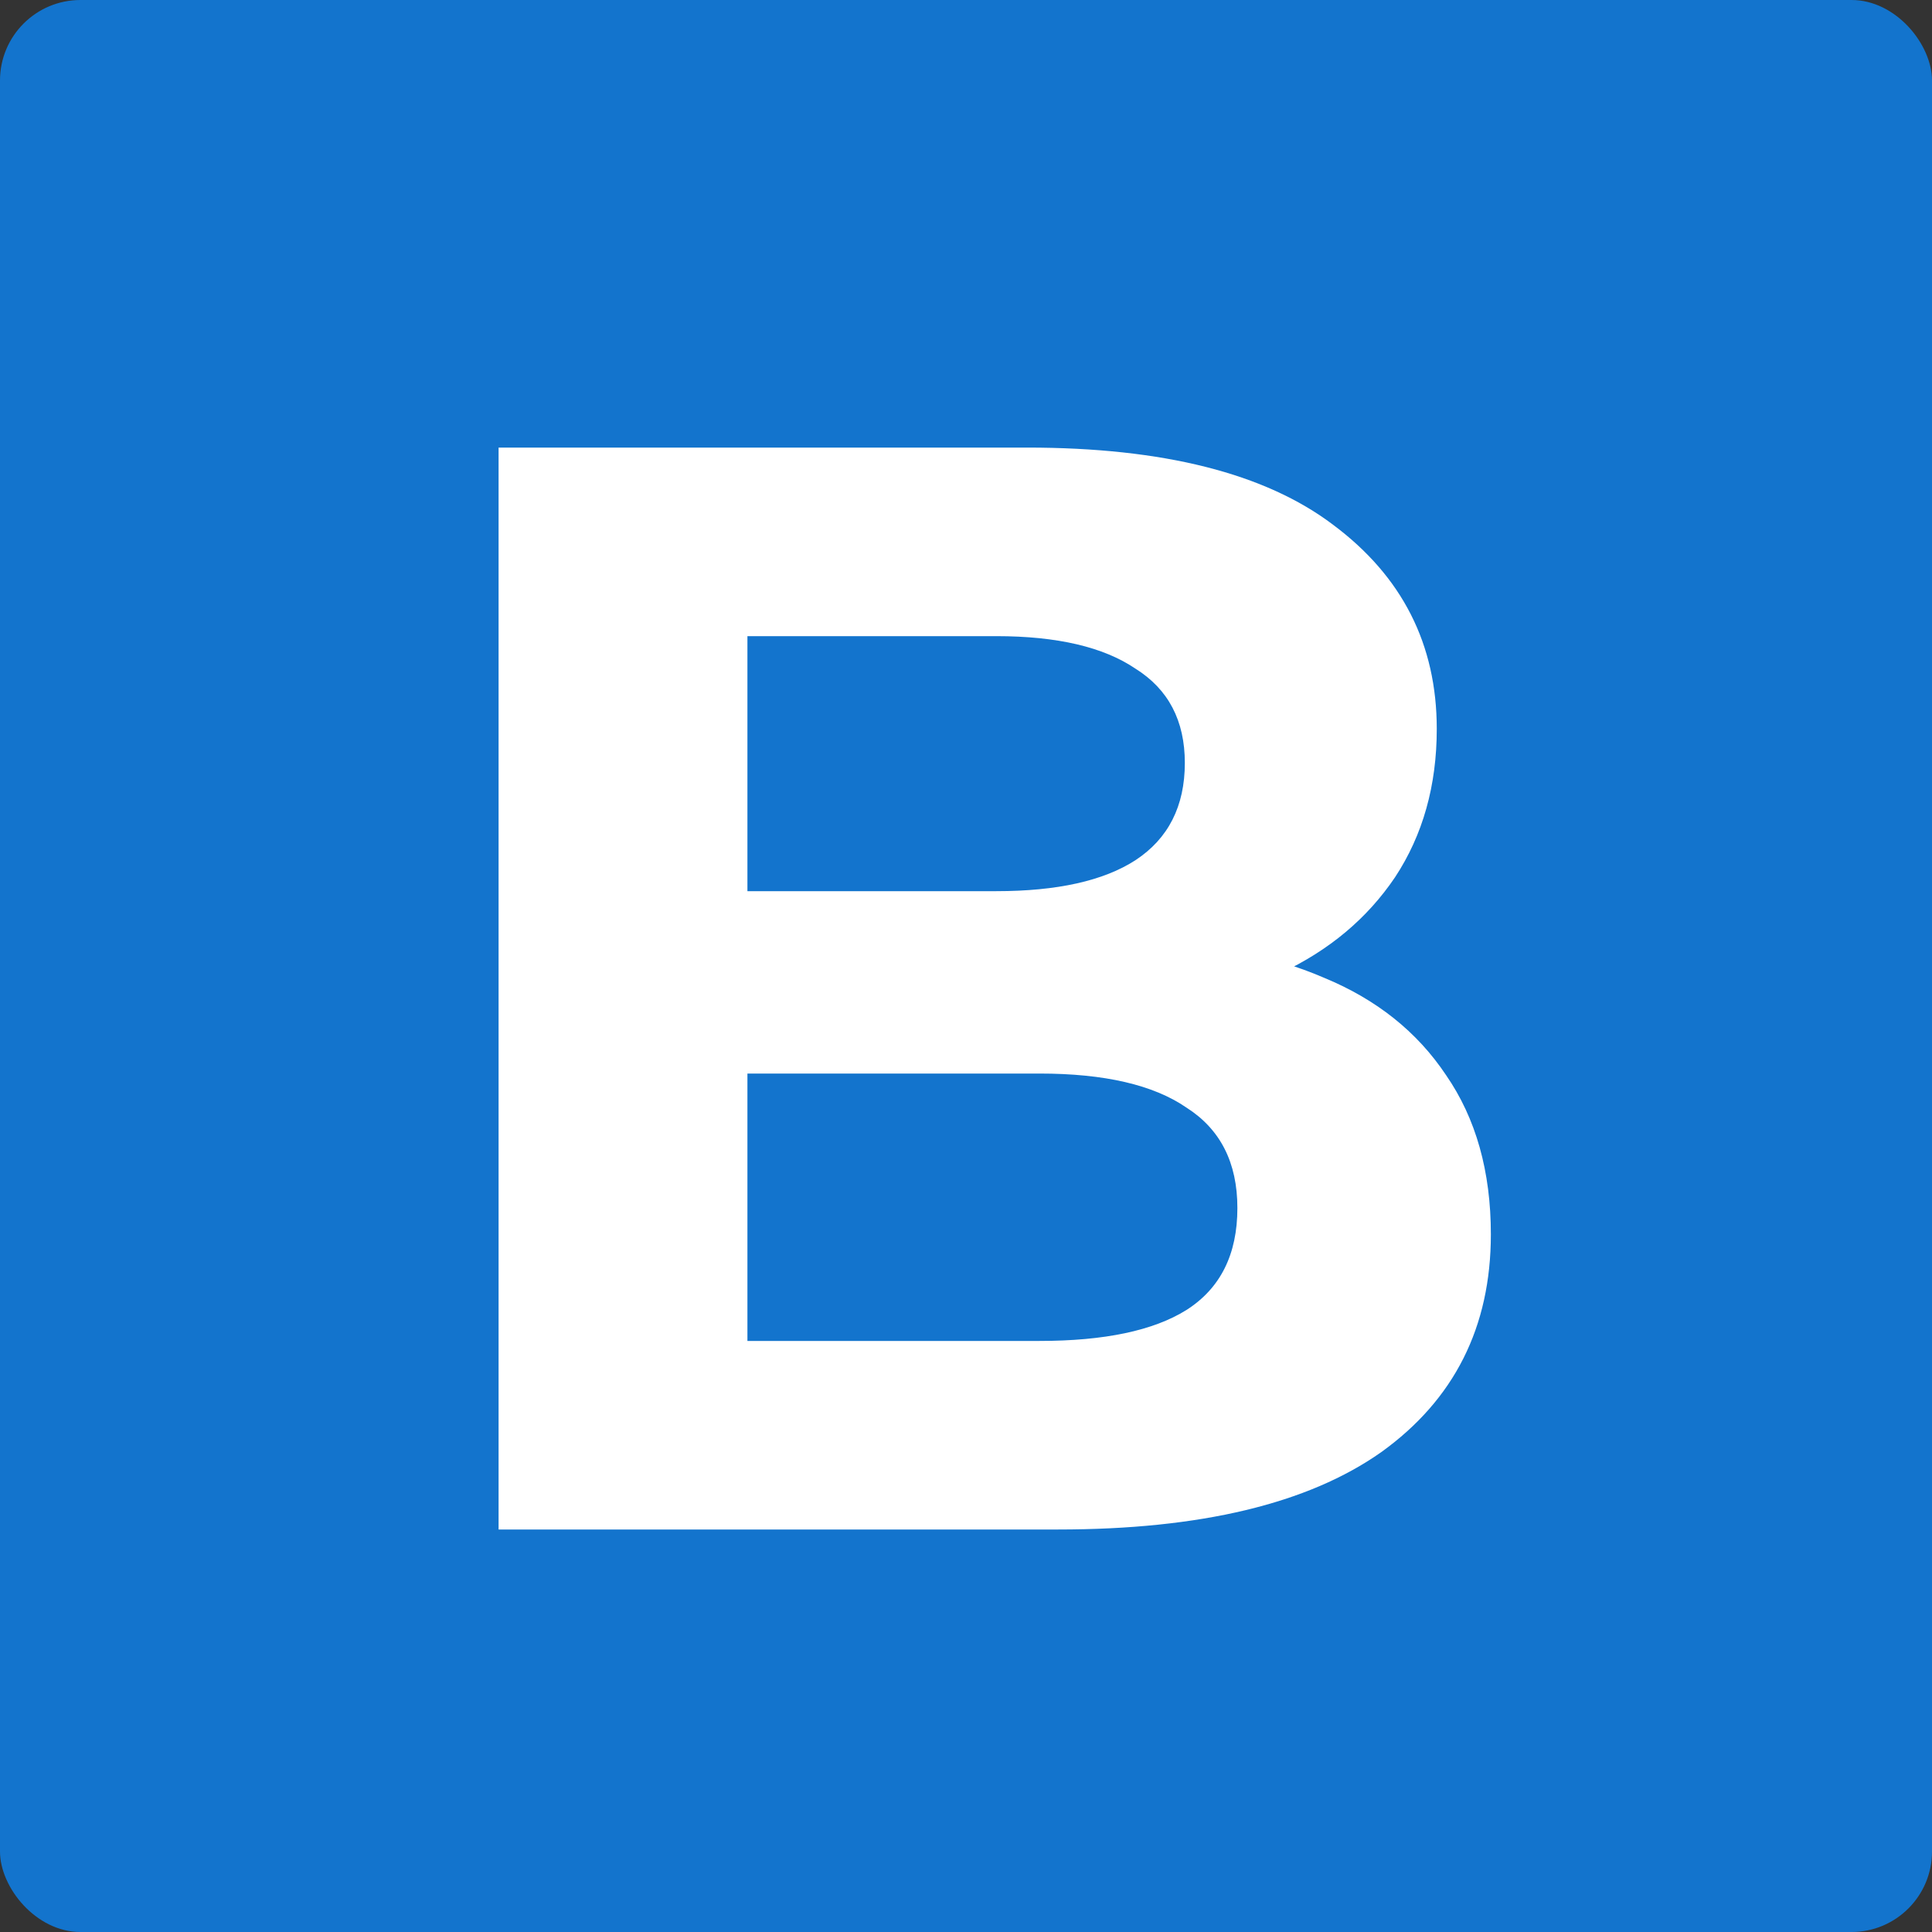 <svg width="120" height="120" viewBox="0 0 120 120" fill="none" xmlns="http://www.w3.org/2000/svg">
<rect x="0" y="0" width="120" height="120" fill="#333333" stroke="none"/>
<rect width="120" height="120" rx="5" fill="#1374CD"/>
<path d="M30.968 95V27.8H63.8C72.248 27.8 78.584 29.4 82.808 32.6C87.096 35.8 89.24 40.024 89.24 45.272C89.24 48.792 88.376 51.864 86.648 54.488C84.92 57.048 82.552 59.032 79.544 60.44C76.536 61.848 73.08 62.552 69.176 62.552L71 58.616C75.224 58.616 78.968 59.32 82.232 60.728C85.496 62.072 88.024 64.088 89.816 66.776C91.672 69.464 92.6 72.76 92.6 76.664C92.6 82.424 90.328 86.936 85.784 90.2C81.24 93.4 74.552 95 65.72 95H30.968ZM46.424 83.288H64.568C68.6 83.288 71.64 82.648 73.688 81.368C75.8 80.024 76.856 77.912 76.856 75.032C76.856 72.216 75.8 70.136 73.688 68.792C71.64 67.384 68.6 66.68 64.568 66.68H45.272V55.352H61.88C65.656 55.352 68.536 54.712 70.52 53.432C72.568 52.088 73.592 50.072 73.592 47.384C73.592 44.76 72.568 42.808 70.52 41.528C68.536 40.184 65.656 39.512 61.88 39.512H46.424V83.288Z" fill="white"/>
</svg>

